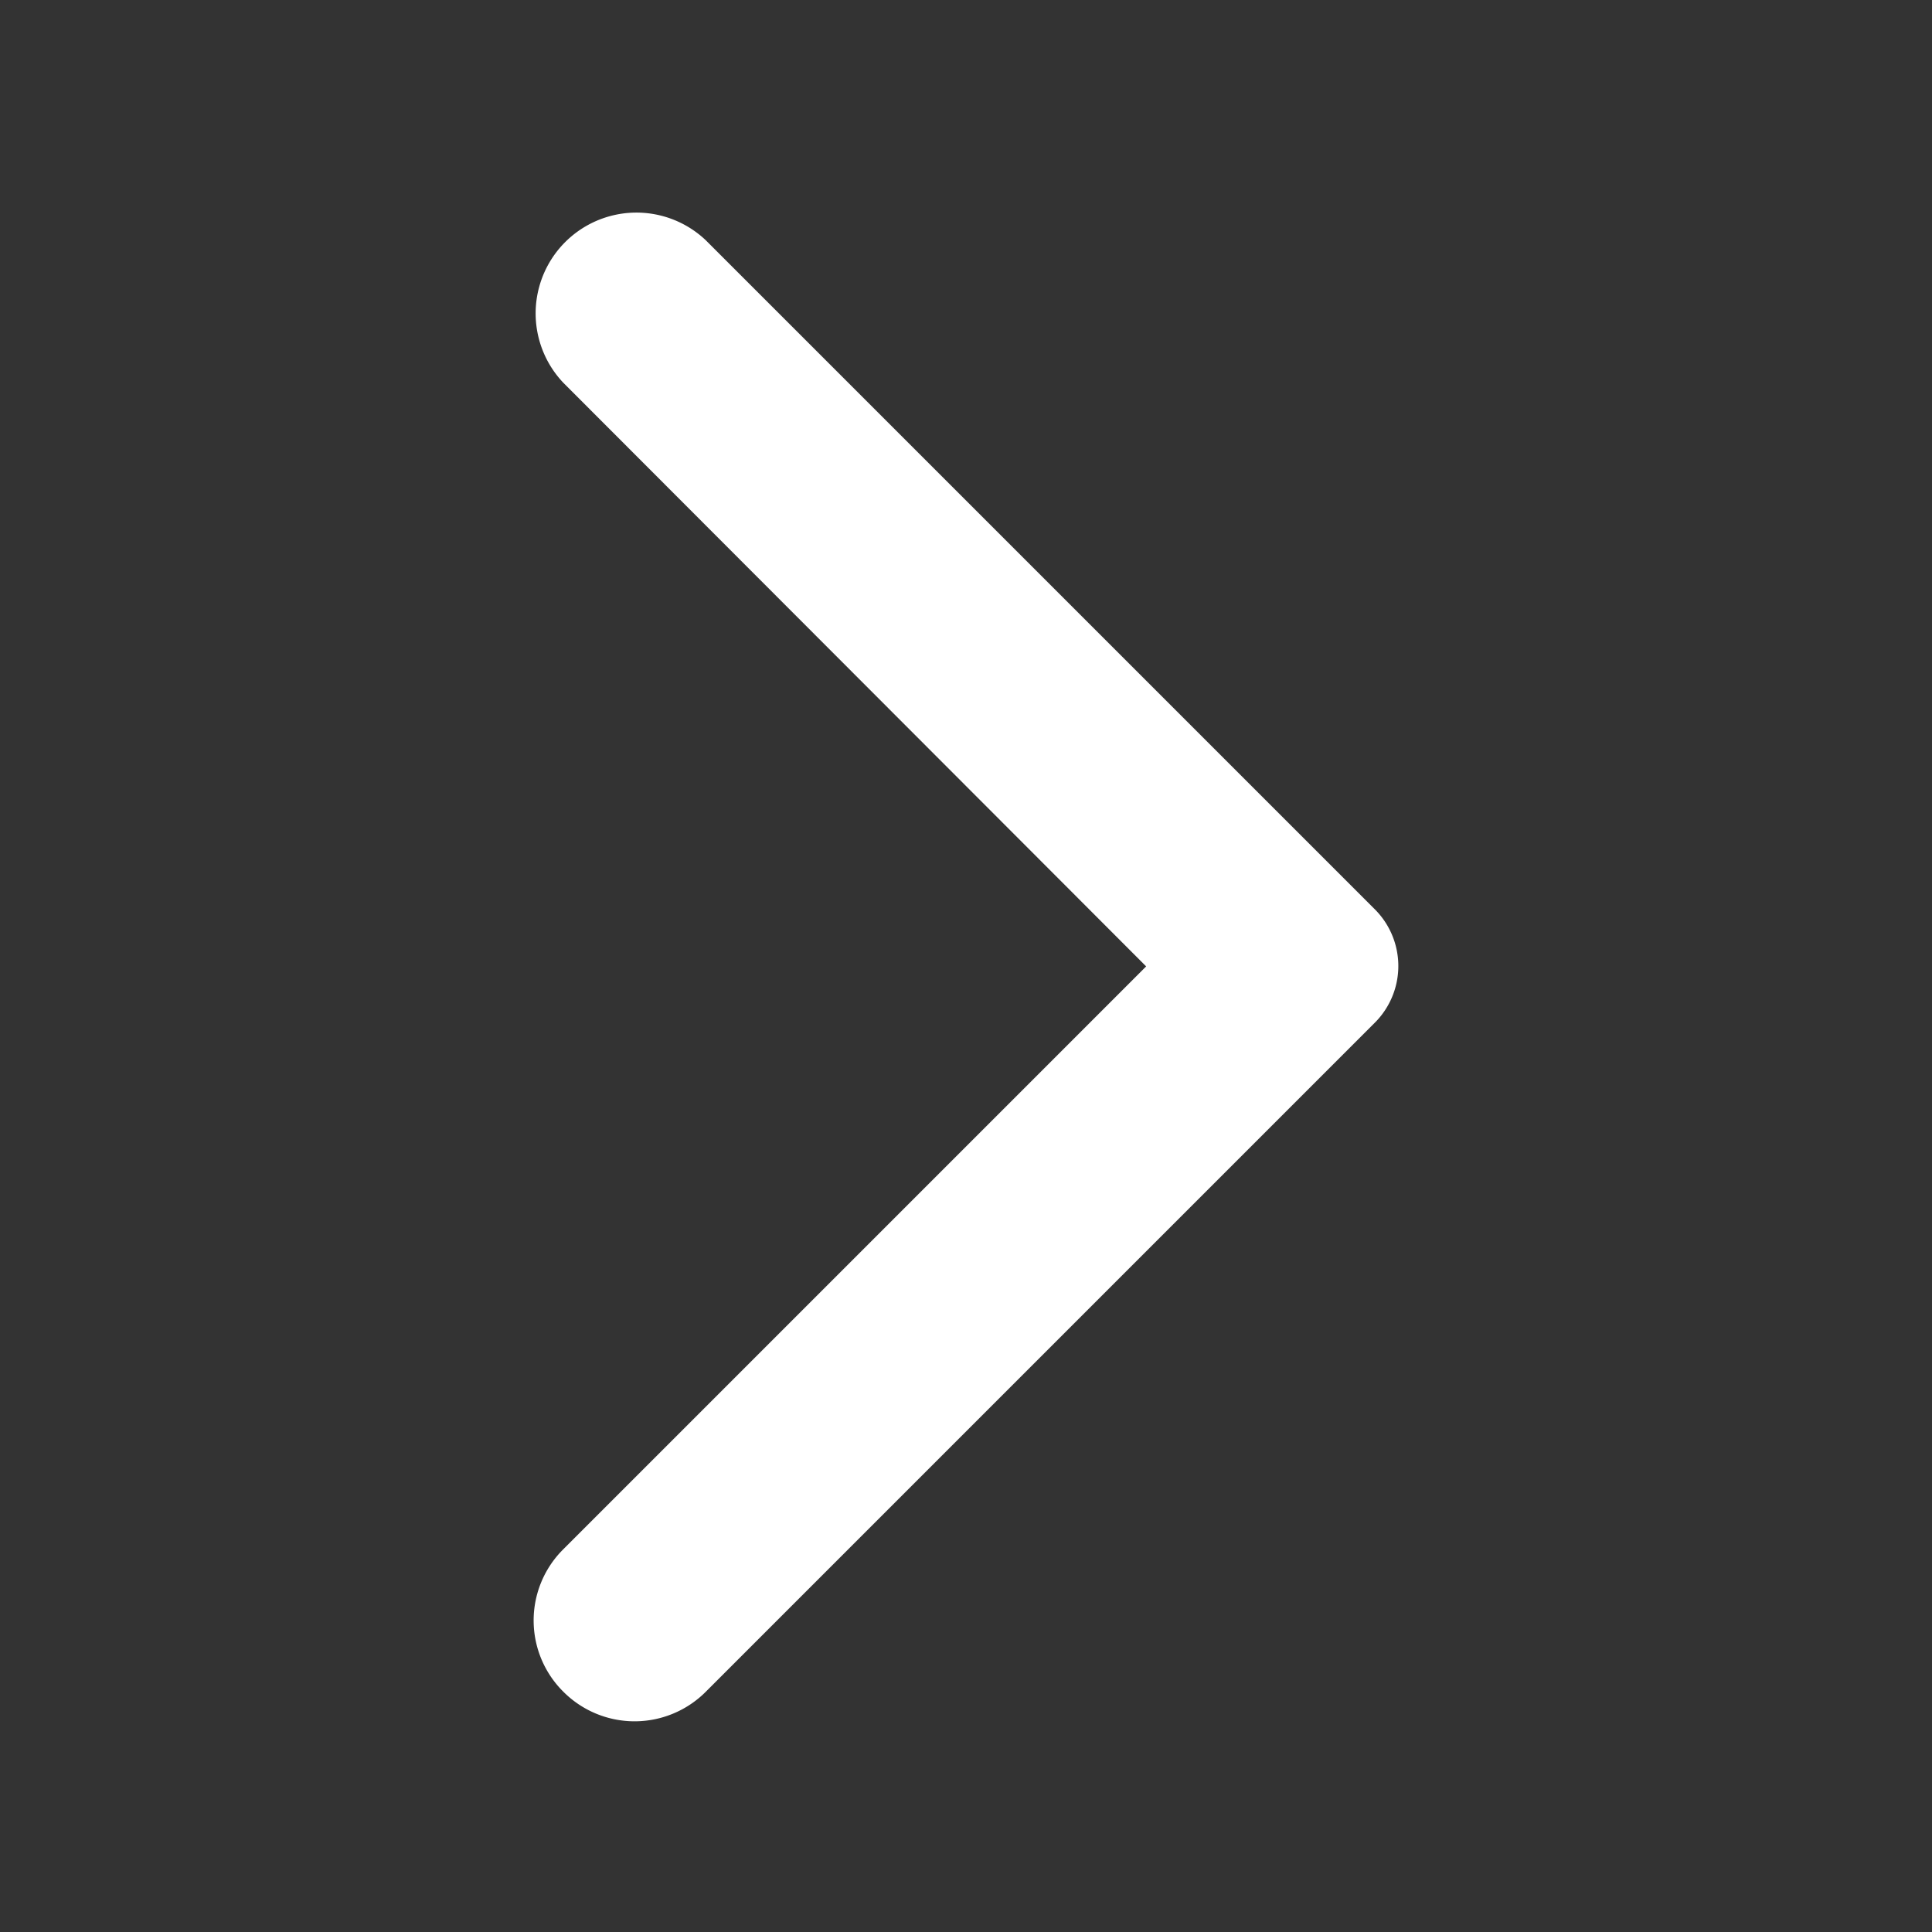 <svg xmlns="http://www.w3.org/2000/svg" viewBox="0 0 24 24"><rect x="0" y="0" width="24" height="24" fill="#333333" stroke="none"/><path fill="#ffffff" d="M6.998,21.015a1.249,1.249,0,0,0,1.77,0l8.31-8.31a.996.996,0,0,0,0-1.41l-8.31-8.31a1.252,1.252,0,0,0-1.77,1.77l7.24,7.25-7.25,7.25A1.246,1.246,0,0,0,6.998,21.015Z"/></svg>